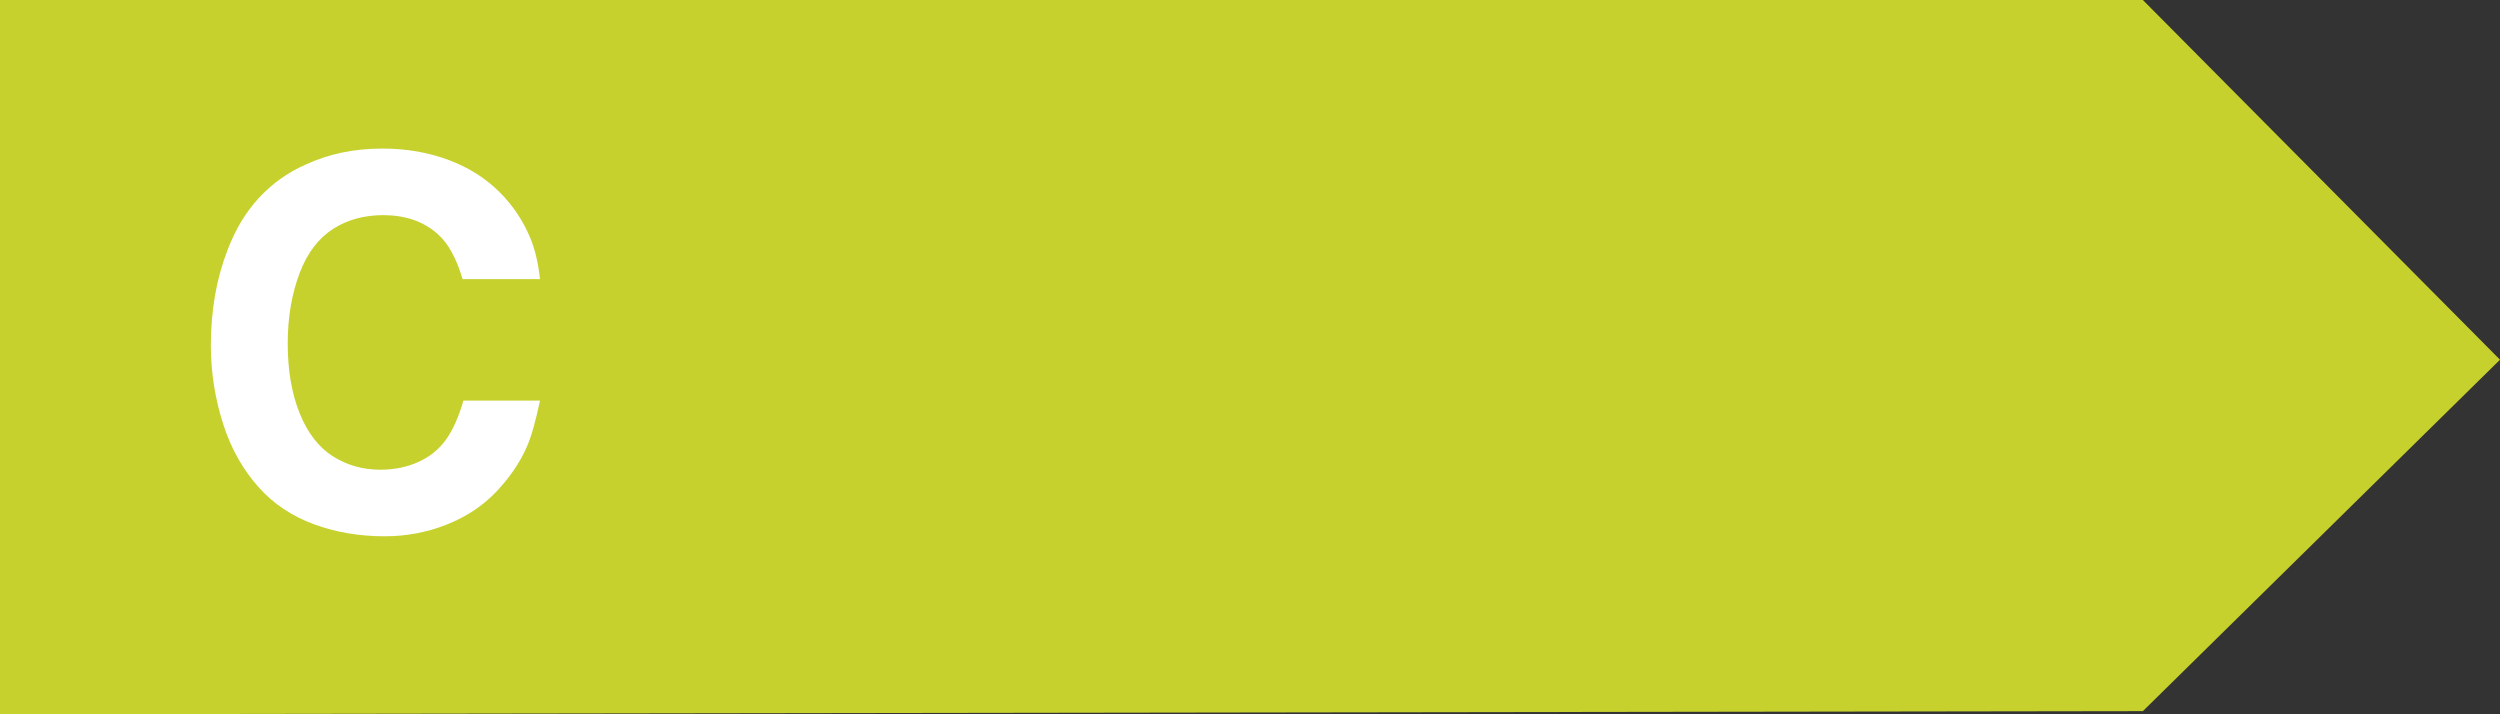 <?xml version="1.0" encoding="UTF-8"?><svg id="a" xmlns="http://www.w3.org/2000/svg" viewBox="0 0 87.5 25"><rect x="0" y="0" width="87.5" height="25" fill="#333333" stroke="none"/><polygon points="75 24.89 0 25 0 0 75 0 87.5 12.59 75 24.89" style="fill:#c6d12d;"/><path d="M16.19,9.77c-.21-.71-.49-1.24-.86-1.57-.5-.45-1.14-.67-1.92-.67-.66,0-1.25.16-1.75.48s-.9.83-1.17,1.54-.42,1.53-.42,2.47.14,1.76.42,2.45.67,1.19,1.16,1.5,1.04.47,1.66.47c.49,0,.93-.09,1.33-.27s.72-.44.96-.77.45-.79.62-1.38h2.68c-.15.71-.3,1.26-.47,1.64-.25.56-.61,1.08-1.08,1.57s-1.05.87-1.74,1.14-1.4.4-2.15.4c-.88,0-1.71-.14-2.47-.42s-1.42-.71-1.95-1.31-.95-1.32-1.23-2.2-.43-1.79-.43-2.75c0-1.21.19-2.32.58-3.33.27-.71.63-1.32,1.09-1.82s1.01-.9,1.65-1.18c.82-.38,1.71-.56,2.68-.56.86,0,1.64.14,2.35.41s1.29.65,1.76,1.12.82,1,1.07,1.6c.17.41.28.89.34,1.44h-2.7Z" style="fill:#fff;"/></svg>